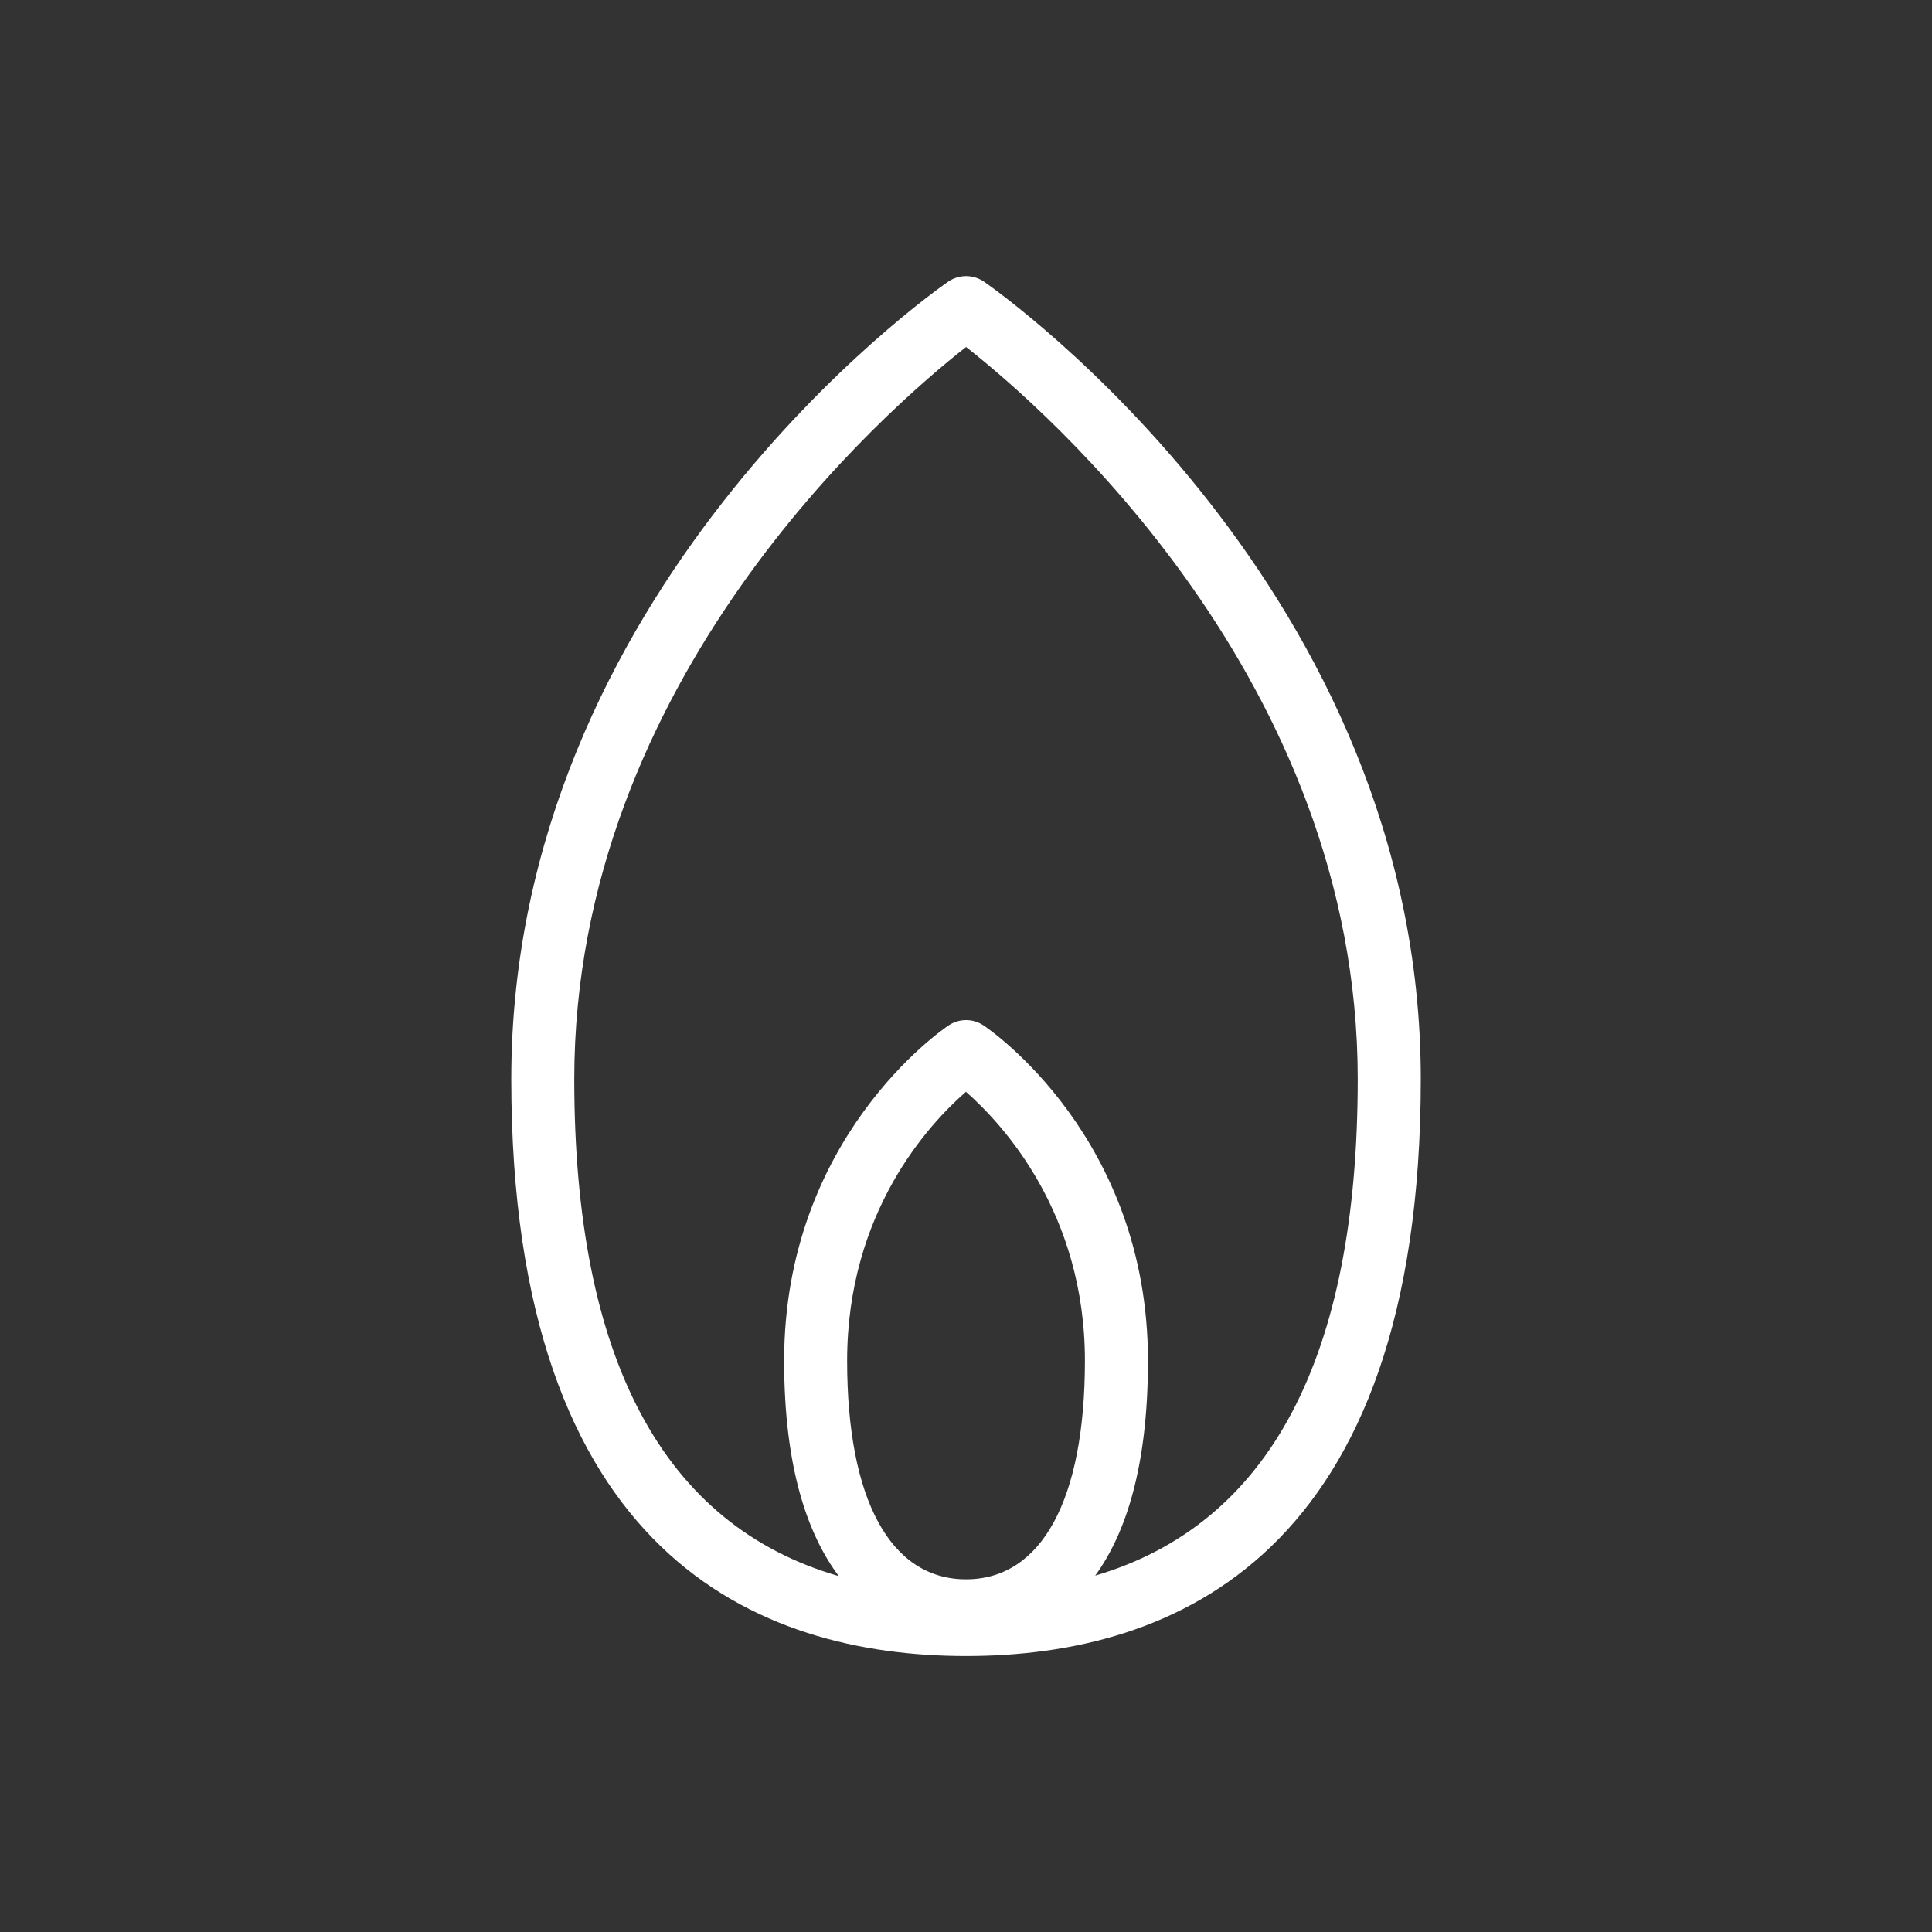 <?xml version="1.0" encoding="UTF-8"?>
<svg xmlns="http://www.w3.org/2000/svg" version="1.1" viewBox="0 0 38 38">
  <rect x="0" y="0" width="38" height="38" fill="#333333" stroke="none"/>
  <defs>
    <style>
      .cls-1 {
        fill: none;
      }

      .cls-2 {
        fill: #fff;
      }
    </style>
  </defs>
  <!-- Generator: Adobe Illustrator 28.6.0, SVG Export Plug-In . SVG Version: 1.2.0 Build 709)  -->
  <g>
    <g id="_レイヤー_1" data-name="レイヤー_1">
      <g>
        <path class="cls-2" d="M19.355,5.541c-.213-.147-.494-.147-.707,0-.351.243-8.592,6.076-8.592,15.683,0,9.379,4.865,11.348,8.946,11.348,4.08,0,8.943-1.969,8.943-11.348,0-9.606-8.239-15.439-8.59-15.683ZM19.001,31.063c-1.487,0-2.339-1.567-2.339-4.298,0-2.925,1.609-4.657,2.337-5.291.724.636,2.34,2.383,2.34,5.291,0,2.732-.852,4.298-2.338,4.298ZM21.541,30.991c.593-.816,1.038-2.123,1.038-4.227,0-4.382-3.101-6.506-3.233-6.595-.209-.14-.48-.14-.689,0-.132.088-3.234,2.213-3.234,6.595,0,2.119.468,3.424,1.075,4.236-3.453-.999-5.203-4.272-5.203-9.777,0-7.855,6.15-13.178,7.706-14.398,1.555,1.22,7.704,6.543,7.704,14.398,0,5.486-1.736,8.757-5.165,9.768Z"/>
        <rect class="cls-1" width="38" height="38"/>
      </g>
    </g>
  </g>
</svg>